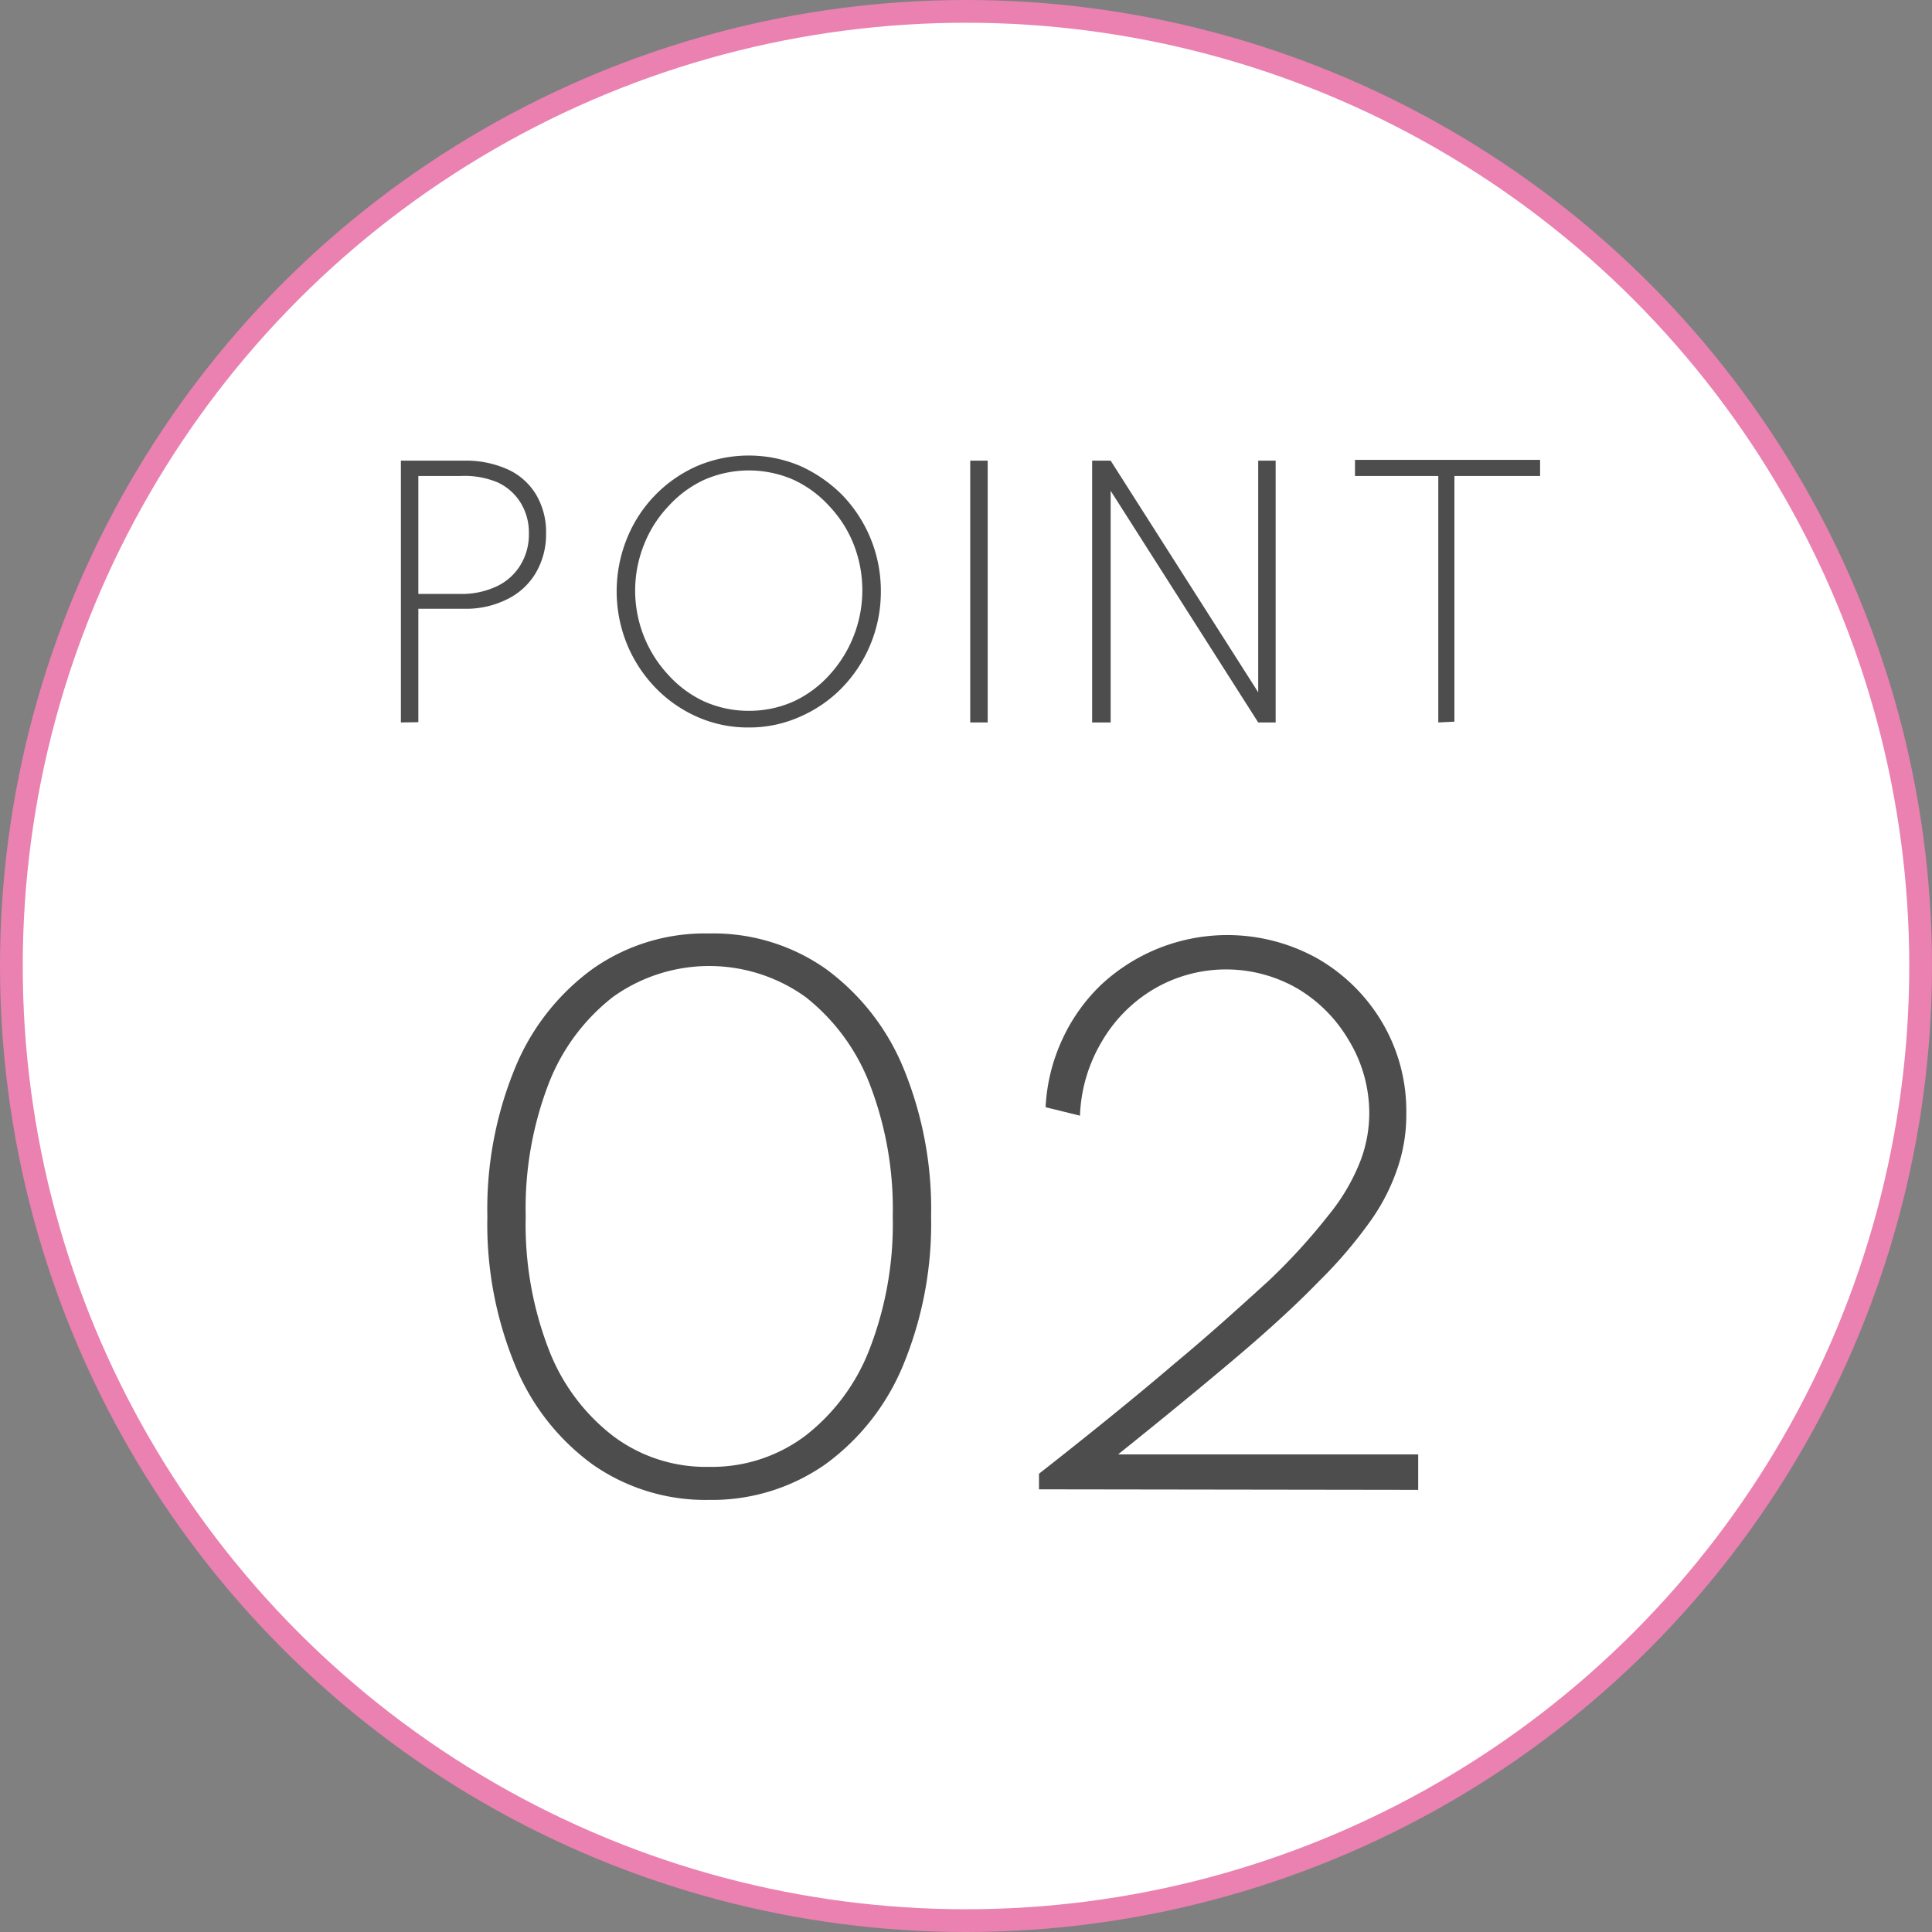 <svg xmlns="http://www.w3.org/2000/svg" viewBox="0 0 73.06 73.06"><rect x="0" y="0" width="73.06" height="73.06" fill="#808080" stroke="none"/><defs><style>.cls-1{fill:#fff;stroke:#ea81b0;stroke-miterlimit:10;stroke-width:0.86px;}.cls-2{fill:#4d4d4d;}</style></defs><g id="レイヤー_2" data-name="レイヤー 2"><g id="ヘッダー"><circle class="cls-1" cx="36.53" cy="36.53" r="36.1"/><path class="cls-2" d="M15.16,27.32v-9.9h2.37a3.86,3.86,0,0,1,1.67.33,2.42,2.42,0,0,1,1.07.95,2.77,2.77,0,0,1,.38,1.47,2.88,2.88,0,0,1-.38,1.48,2.55,2.55,0,0,1-1.07,1,3.46,3.46,0,0,1-1.67.37H15.82v4.29Zm.66-4.86h1.59a3.09,3.09,0,0,0,1.38-.29,2.1,2.1,0,0,0,.89-.8A2.22,2.22,0,0,0,20,20.18,2.14,2.14,0,0,0,19.68,19a2,2,0,0,0-.89-.77A3.24,3.24,0,0,0,17.41,18H15.82Z"/><path class="cls-2" d="M28.32,27.51a4.73,4.73,0,0,1-1.95-.4A5,5,0,0,1,24.78,26a5.23,5.23,0,0,1-1.07-1.64,5.32,5.32,0,0,1,0-4,5.05,5.05,0,0,1,2.66-2.74,5,5,0,0,1,3.89,0,5.33,5.33,0,0,1,1.59,1.1,5.21,5.21,0,0,1,1.46,3.64A5.21,5.21,0,0,1,31.85,26a5,5,0,0,1-1.59,1.1A4.68,4.68,0,0,1,28.32,27.51Zm0-.63A4.11,4.11,0,0,0,30,26.53a4.2,4.2,0,0,0,1.36-1,4.75,4.75,0,0,0,.92-4.95,4.49,4.49,0,0,0-.92-1.44,4.2,4.2,0,0,0-1.36-1,4.21,4.21,0,0,0-3.36,0,4.2,4.2,0,0,0-1.36,1,4.49,4.49,0,0,0-.92,1.44,4.68,4.68,0,0,0,.92,4.95,4.2,4.2,0,0,0,1.36,1A4.11,4.11,0,0,0,28.32,26.88Z"/><path class="cls-2" d="M36.69,27.32v-9.9h.66v9.9Z"/><path class="cls-2" d="M41.3,27.32v-9.9H42l5.58,8.76V17.42h.66v9.9h-.66L42,18.56v8.76Z"/><path class="cls-2" d="M54.39,27.32V18H51.24v-.61h7V18H55v9.29Z"/><path class="cls-2" d="M26.81,56.72a7.44,7.44,0,0,1-4.4-1.34,8.69,8.69,0,0,1-2.93-3.75A14,14,0,0,1,18.43,46a14,14,0,0,1,1.05-5.62,8.72,8.72,0,0,1,2.93-3.74,7.37,7.37,0,0,1,4.4-1.34,7.39,7.39,0,0,1,4.42,1.34,8.79,8.79,0,0,1,2.93,3.74A14,14,0,0,1,35.21,46a14,14,0,0,1-1.05,5.61,8.76,8.76,0,0,1-2.93,3.75A7.46,7.46,0,0,1,26.81,56.72Zm0-1.25a5.87,5.87,0,0,0,3.65-1.18A7.59,7.59,0,0,0,32.89,51a13.09,13.09,0,0,0,.87-5,13.11,13.11,0,0,0-.87-5,7.71,7.71,0,0,0-2.43-3.3,6.25,6.25,0,0,0-7.28,0A7.65,7.65,0,0,0,20.74,41a13.12,13.12,0,0,0-.86,5,13.1,13.1,0,0,0,.86,5,7.53,7.53,0,0,0,2.44,3.3A5.83,5.83,0,0,0,26.81,55.47Z"/><path class="cls-2" d="M39.29,56.32v-.59q3-2.35,5.12-4.16C45.84,50.38,47,49.32,48,48.41a23,23,0,0,0,2.25-2.47,7.61,7.61,0,0,0,1.18-2,5.09,5.09,0,0,0,.35-1.85A5.31,5.31,0,0,0,51,39.33a5.49,5.49,0,0,0-1.94-1.95,5.4,5.4,0,0,0-5.39,0,5.55,5.55,0,0,0-2,2,5.88,5.88,0,0,0-.83,2.81l-1.3-.32a6.89,6.89,0,0,1,.63-2.56,6.78,6.78,0,0,1,1.47-2.07,7,7,0,0,1,8.17-1,6.74,6.74,0,0,1,2.45,2.41,6.58,6.58,0,0,1,.92,3.46,6.23,6.23,0,0,1-.31,2,7.68,7.68,0,0,1-1,2,17.19,17.19,0,0,1-2,2.35q-1.24,1.28-3.13,2.88T42.28,55H53.63v1.34Z"/></g></g></svg>